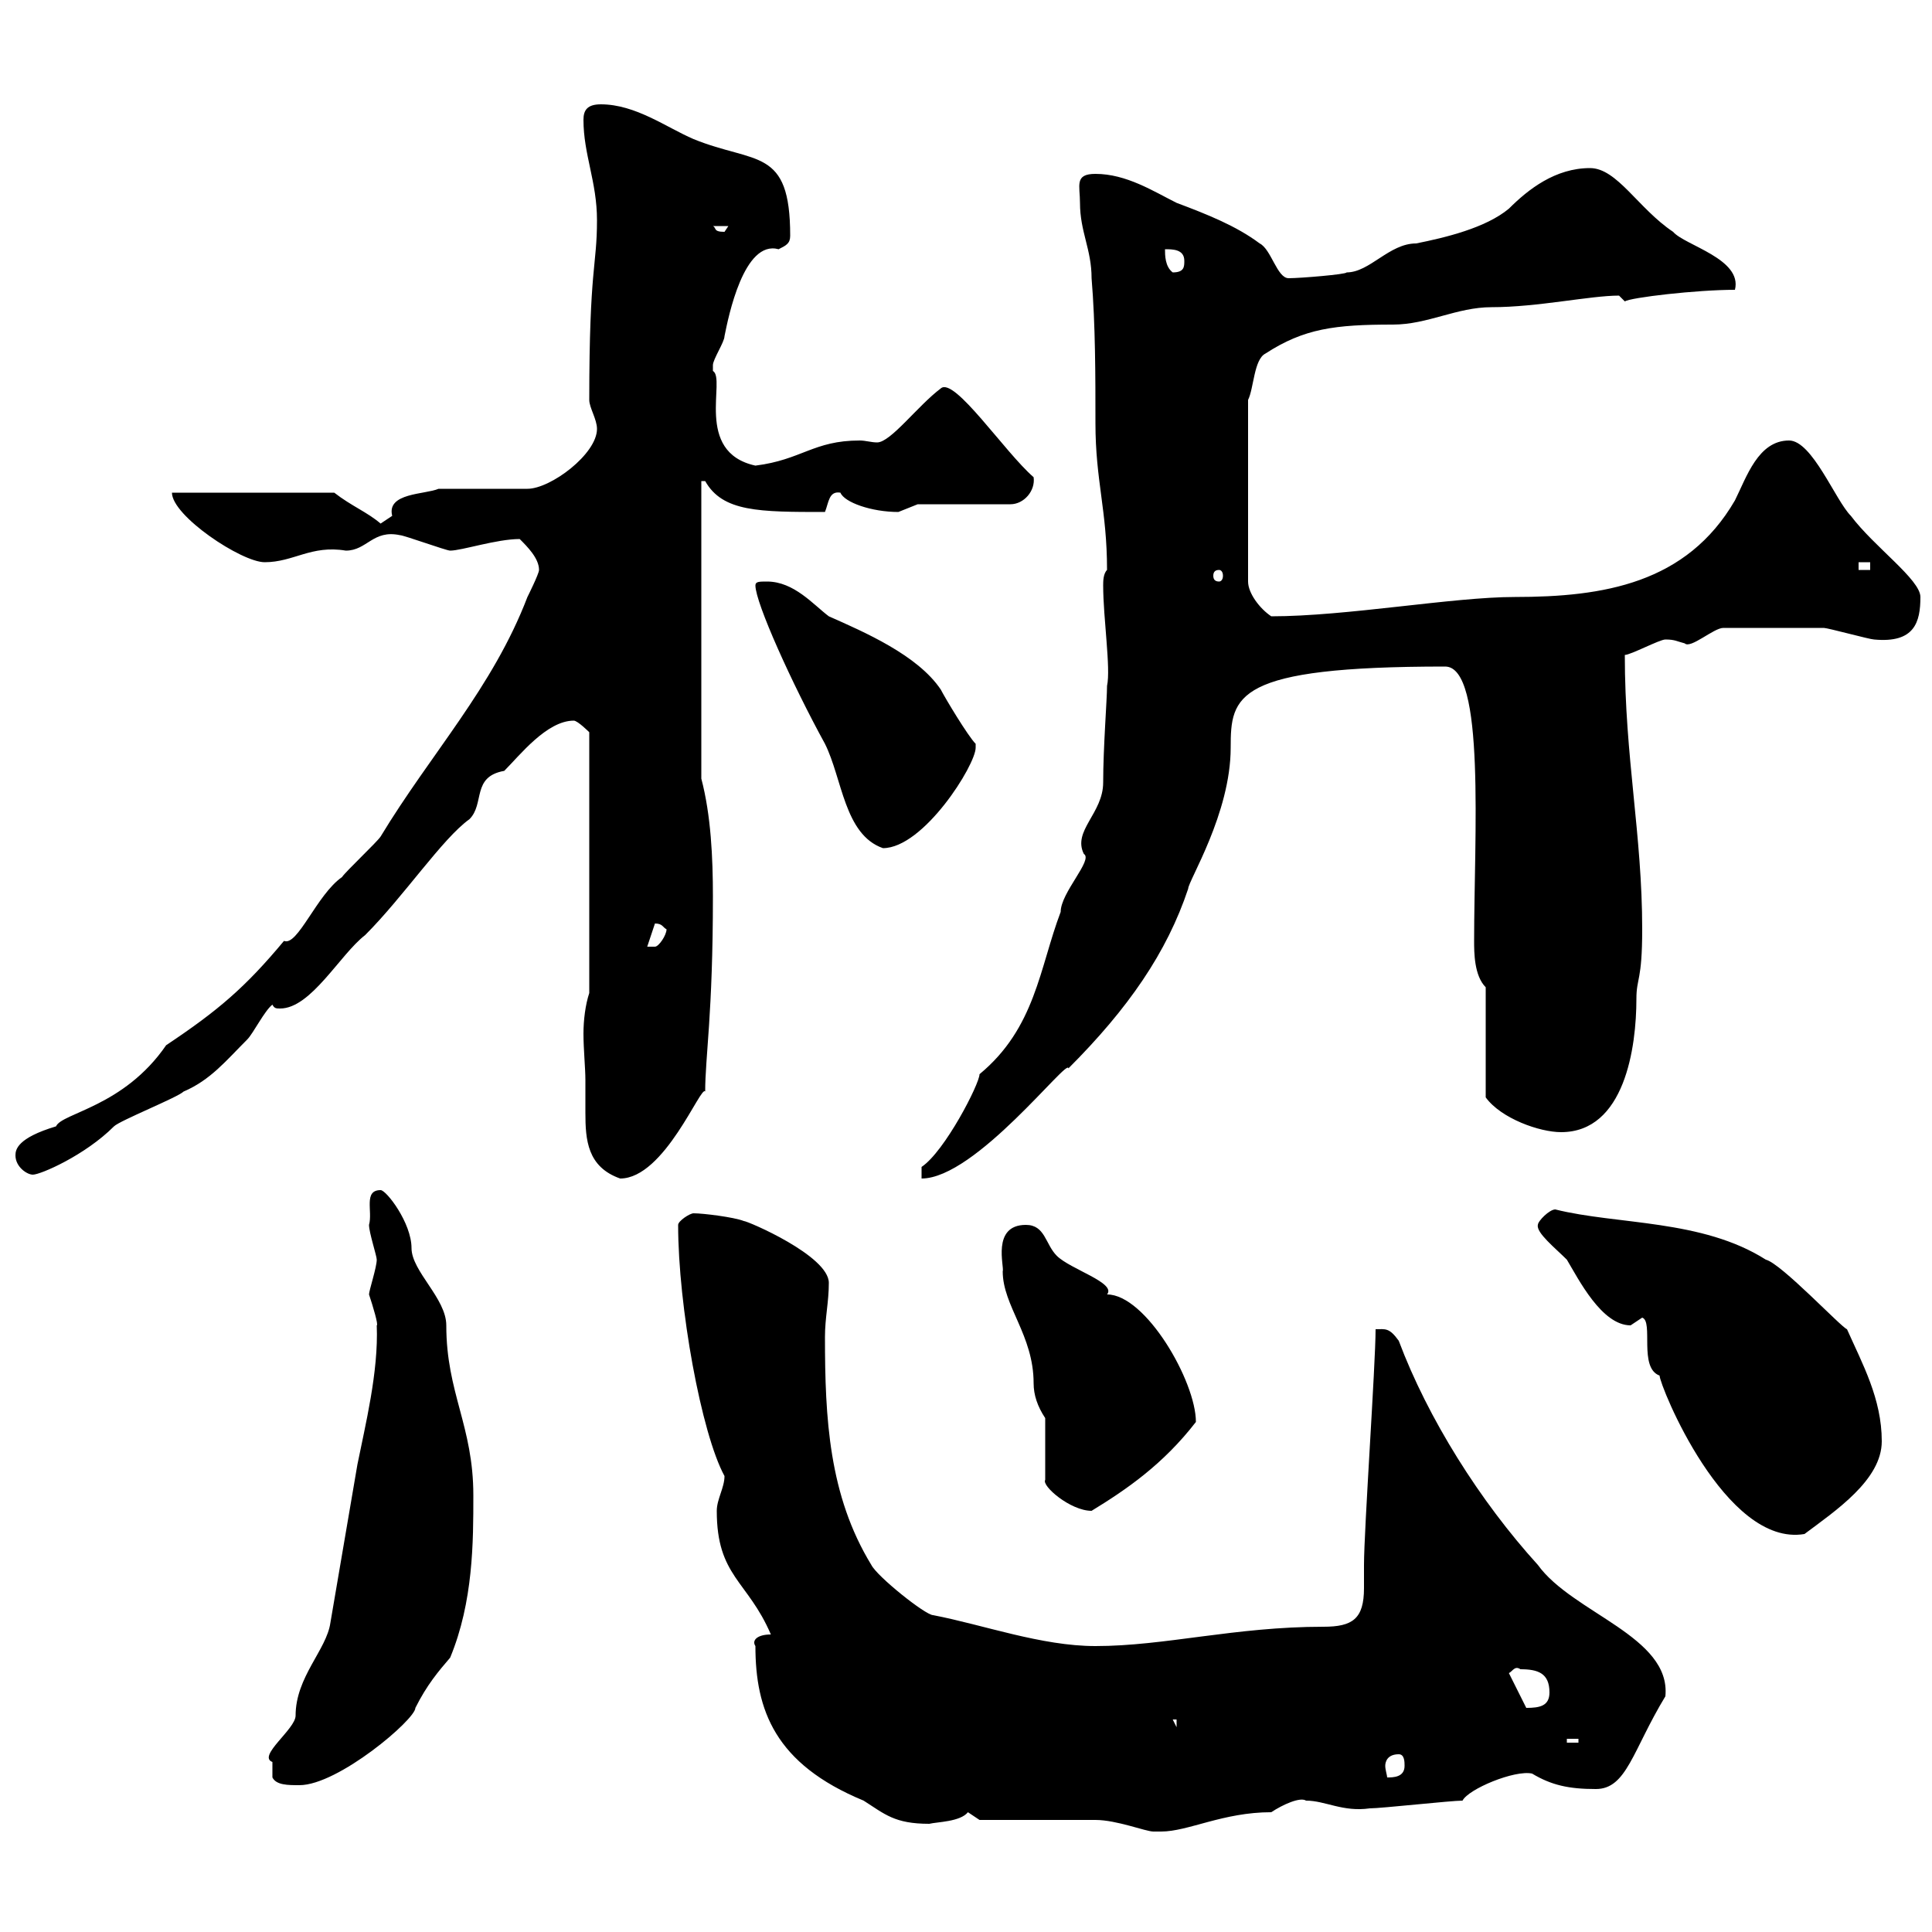 <svg xmlns="http://www.w3.org/2000/svg" xmlns:xlink="http://www.w3.org/1999/xlink" width="300" height="300"><path d="M152.10 282.60C155.10 282.60 167.70 282.60 170.10 282.60C173.40 282.60 177.90 284.40 179.10 284.40C179.10 284.40 180.30 284.40 180.30 284.40C184.50 284.40 189.90 281.40 197.40 281.40C199.20 280.20 201.90 279 202.80 279.60C205.80 279.60 208.50 281.40 212.70 280.80C214.50 280.80 225.30 279.60 227.10 279.60C228 277.80 235.20 274.80 237.90 275.40C240.90 277.20 243.60 277.80 247.80 277.80C252.60 277.80 253.50 271.80 258.60 263.40C259.50 254.10 244.20 250.50 238.80 243C229.80 233.10 221.70 220.20 217.20 208.20C215.70 206.10 215.10 206.40 213.60 206.40C213.60 211.80 211.80 237.60 211.80 243C211.80 243.90 211.80 245.10 211.80 246.60C211.80 251.40 210 252.60 205.50 252.60C191.70 252.60 180.90 255.60 170.10 255.60C161.70 255.60 152.70 252.30 144.90 250.80C143.70 250.80 136.20 244.80 135.30 243C128.70 232.20 128.10 220.20 128.10 207.60C128.10 204.60 128.70 202.20 128.70 199.20C128.70 195 116.10 189.60 115.50 189.60C114 189 109.20 188.40 107.70 188.40C107.10 188.40 105.30 189.60 105.30 190.20C105.30 202.80 108.90 222.60 112.50 229.20C112.50 231 111.30 232.80 111.30 234.60C111.30 244.80 116.10 245.40 119.70 253.80C117.60 253.80 116.70 254.70 117.30 255.60C117.30 265.50 120.30 273.90 134.10 279.60C137.40 281.70 138.90 283.20 144.30 283.20C145.50 282.90 149.10 282.90 150.30 281.40C150.30 281.40 152.10 282.60 152.10 282.60ZM42.30 276C42.90 277.20 44.70 277.20 46.50 277.20C52.50 277.20 64.50 267 64.50 265.20C66.30 261.60 68.10 259.50 69.90 257.40C73.50 248.70 73.50 239.40 73.50 232.20C73.50 221.40 69.30 216.30 69.30 205.80C69.30 201.60 63.90 197.40 63.90 193.80C63.90 189.90 60 184.80 59.10 184.80C56.40 184.80 57.90 188.10 57.30 190.20C57.30 191.40 58.50 195 58.50 195.60C58.50 196.80 57.30 200.40 57.30 201C57.90 202.80 58.80 205.80 58.50 205.80C58.80 213 56.70 221.40 55.50 227.40L51.30 252C50.70 256.20 45.90 260.40 45.90 266.40C45.90 268.50 39.90 272.70 42.30 273.60C42.30 274.20 42.30 276 42.30 276ZM217.20 272.40C218.10 272.40 218.10 273.60 218.10 274.20C218.10 276 216.30 276 215.40 276C215.40 275.70 215.10 274.80 215.10 274.20C215.10 273.60 215.40 272.40 217.20 272.40ZM243.30 270L245.10 270L245.10 270.60L243.30 270.60ZM182.10 267L182.70 267L182.70 268.20ZM234.30 259.80C234.90 259.50 235.20 258.60 236.10 259.20C238.80 259.20 240.60 259.80 240.60 262.80C240.60 264.90 239.10 265.20 237 265.20ZM255 204.60C256.80 205.20 254.40 212.40 257.70 213.60C257.70 215.10 267.90 240.30 280.20 238.20C285 234.60 292.20 229.80 292.20 223.80C292.20 217.20 289.20 211.80 286.80 206.40C285.90 206.10 276.60 196.20 274.20 195.60C264.30 189.30 251.10 190.20 241.50 187.80C240.60 187.80 238.80 189.60 238.80 190.20C238.50 191.40 241.50 193.80 243.30 195.60C245.10 198.60 248.70 205.80 253.20 205.80C253.20 205.80 255 204.60 255 204.60ZM162.30 220.20L162.30 229.80C161.70 230.70 166.20 234.60 169.50 234.60C174.90 231.30 180.60 227.40 185.70 220.80C185.70 214.50 177.90 201 171.90 201C173.40 199.20 166.20 197.10 164.10 195C162.30 193.20 162.30 190.20 159.30 190.20C153.90 190.20 156 196.80 155.70 197.40C155.70 202.80 160.50 207.30 160.50 214.80C160.50 216.60 161.10 218.40 162.30 220.20ZM90.90 167.70C90.90 169.50 90.90 171.30 90.90 172.80C90.90 177 91.20 181.20 96.30 183C103.20 183 108.90 168.30 109.50 169.50C109.50 164.10 110.70 157.50 110.70 139.20C110.70 133.20 110.40 126.60 108.90 120.90L108.90 74.70C108.90 74.70 109.50 74.70 109.50 74.70C112.20 79.50 117.90 79.50 128.10 79.50C128.70 78 128.70 76.20 130.50 76.50C131.10 78 135.30 79.50 139.50 79.50C139.50 79.50 142.50 78.30 142.50 78.30L156.90 78.30C159 78.30 160.80 76.20 160.50 74.10C156 70.20 148.20 58.50 146.10 60.30C142.50 63 138.30 68.70 136.20 68.70C135.30 68.70 134.40 68.40 133.50 68.40C126.30 68.40 124.50 71.40 117.30 72.30C107.70 70.20 112.80 58.80 110.70 57.60C110.70 57.60 110.70 57.60 110.70 56.70C110.70 55.80 112.50 53.10 112.50 52.20C113.10 49.20 115.50 37.20 120.90 38.70C122.10 38.10 122.70 37.80 122.70 36.60C122.70 22.80 117.30 25.50 107.70 21.60C103.50 19.80 98.70 16.20 93.30 16.20C91.20 16.20 90.60 17.10 90.60 18.60C90.60 24 92.70 28.20 92.70 34.20C92.70 41.40 91.50 41.40 91.50 62.10C91.50 63.30 92.70 65.10 92.70 66.60C92.70 70.50 85.50 75.90 81.90 75.90L68.10 75.90C66 76.80 60 76.50 60.90 80.10C60.90 80.10 59.10 81.30 59.10 81.30C57 79.50 54.60 78.60 51.90 76.50L26.70 76.50C26.70 80.10 37.50 87.30 41.10 87.30C45.60 87.30 48.30 84.60 53.70 85.50C57 85.50 57.90 82.20 62.10 83.10C62.70 83.10 69.30 85.50 69.90 85.50C71.70 85.50 77.10 83.70 80.70 83.70C81.90 84.90 83.70 86.70 83.70 88.50C83.70 89.10 81.90 92.70 81.90 92.70C76.50 106.80 66.90 117 59.10 129.90C58.50 130.80 53.70 135.30 53.10 136.20C49.20 138.90 46.20 147 44.10 146.10C38.10 153.30 33.90 156.90 25.80 162.30C19.20 171.90 9.60 172.80 8.70 174.90C2.70 176.70 2.40 178.50 2.40 179.40C2.40 181.20 4.20 182.40 5.10 182.40C6.30 182.40 13.20 179.40 17.70 174.90C18.60 174 27.60 170.40 28.50 169.50C32.70 167.70 35.10 164.70 38.40 161.40C39.30 160.50 41.10 156.90 42.30 156C42.60 156.60 42.90 156.60 43.50 156.60C48.30 156.60 52.80 148.20 56.70 145.20C62.70 139.20 68.70 130.20 72.90 127.20C75.30 124.80 73.20 120.60 78.30 119.70C80.70 117.30 84.90 111.90 89.10 111.90C89.70 111.90 91.50 113.70 91.50 113.70L91.50 154.20C90.90 156 90.60 158.40 90.60 160.50C90.60 162.90 90.90 165.90 90.90 167.70ZM143.10 181.20L143.10 183C151.50 183 165.90 164.10 165.90 165.90C175.20 156.60 181.20 147.90 184.50 138C184.50 136.80 191.10 126.30 191.10 116.10C191.10 108 191.70 103.50 224.40 103.50C230.70 103.50 228.90 129.90 228.90 146.10C228.90 147.90 228.90 151.50 230.70 153.30L230.70 170.40C233.10 173.70 239.10 175.80 242.40 175.80C252.30 175.80 254.10 162.60 254.10 155.10C254.10 151.80 255 152.40 255 144.30C255 129.60 252.30 117.60 252.30 101.70C253.20 101.70 257.70 99.30 258.60 99.30C260.10 99.30 260.40 99.60 261.60 99.90C262.50 100.80 266.10 97.50 267.60 97.50C272.40 97.50 280.20 97.50 283.20 97.50C283.80 97.50 290.40 99.30 291 99.30C297.30 99.90 298.20 96.60 298.20 92.70C298.20 90 291 84.90 287.40 80.10C285 77.70 281.40 68.40 277.80 68.40C273 68.40 271.20 74.10 269.40 77.70C261.90 90.60 249 92.70 235.20 92.70C225.60 92.70 209.10 95.70 197.40 95.70C195.60 94.50 193.80 92.10 193.80 90.30L193.80 62.10C194.70 60.30 194.70 55.80 196.50 54.90C202.50 51 207.30 50.40 216.30 50.40C221.70 50.40 226.20 47.70 231.60 47.70C238.80 47.70 246.90 45.90 251.40 45.90C251.40 45.90 252.30 46.80 252.30 46.80C253.20 46.20 263.40 45 269.40 45C270.60 40.20 261.60 38.10 259.80 36C254.40 32.40 251.10 26.10 246.90 26.10C241.50 26.10 237.30 29.40 234.30 32.40C230.70 35.40 224.40 36.90 219.90 37.80C215.70 37.80 212.70 42.30 209.10 42.30C209.10 42.60 201.90 43.20 200.10 43.20C198.30 43.20 197.40 38.70 195.60 37.80C192 35.10 187.50 33.30 182.70 31.50C179.10 29.70 174.90 27 170.10 27C166.80 27 167.70 28.80 167.70 31.50C167.70 36 169.50 38.70 169.50 43.20C170.10 50.40 170.10 58.50 170.10 65.70C170.10 74.70 171.90 79.20 171.90 88.50C171.30 89.10 171.30 90.30 171.30 90.90C171.30 96 172.50 103.80 171.90 106.50C171.90 108.60 171.30 116.10 171.30 121.50C171.30 126.30 166.50 129 168.30 132.60C169.80 133.50 164.70 138.60 164.70 141.60C161.40 150.30 160.80 159.60 152.10 166.80C152.10 168.30 146.70 178.80 143.10 181.20ZM101.70 143.40C102.90 143.40 102.90 144 103.50 144.30C103.50 145.20 102.30 147 101.70 147C100.50 147 100.50 147 100.50 147L101.70 143.40C101.70 143.40 101.70 143.40 101.70 143.40ZM117.30 90.90C117.30 93.60 123 106.20 128.10 115.50C130.80 120.90 131.10 129.60 137.10 131.70C143.40 131.70 151.50 118.80 151.50 116.10C151.50 116.10 151.50 115.50 151.50 115.50C150.30 114.30 146.70 108.30 146.10 107.10C142.50 101.70 134.10 98.10 128.70 95.70C126.30 93.90 123.30 90.30 119.10 90.30C117.90 90.30 117.30 90.30 117.30 90.90ZM189.30 88.50C189.60 88.50 189.90 88.80 189.90 89.40C189.90 90 189.60 90.30 189.30 90.30C188.70 90.30 188.40 90 188.40 89.40C188.40 88.80 188.70 88.50 189.30 88.50ZM288.60 87.30L290.40 87.30L290.40 88.50L288.60 88.50ZM180.90 38.70C182.10 38.70 183.90 38.70 183.90 40.50C183.90 41.40 183.90 42.30 182.10 42.30C180.90 41.40 180.90 39.60 180.90 38.70ZM110.70 35.10L113.10 35.10C113.10 35.10 112.50 36 112.50 36C110.70 36 111.30 35.40 110.70 35.10Z"/></svg>